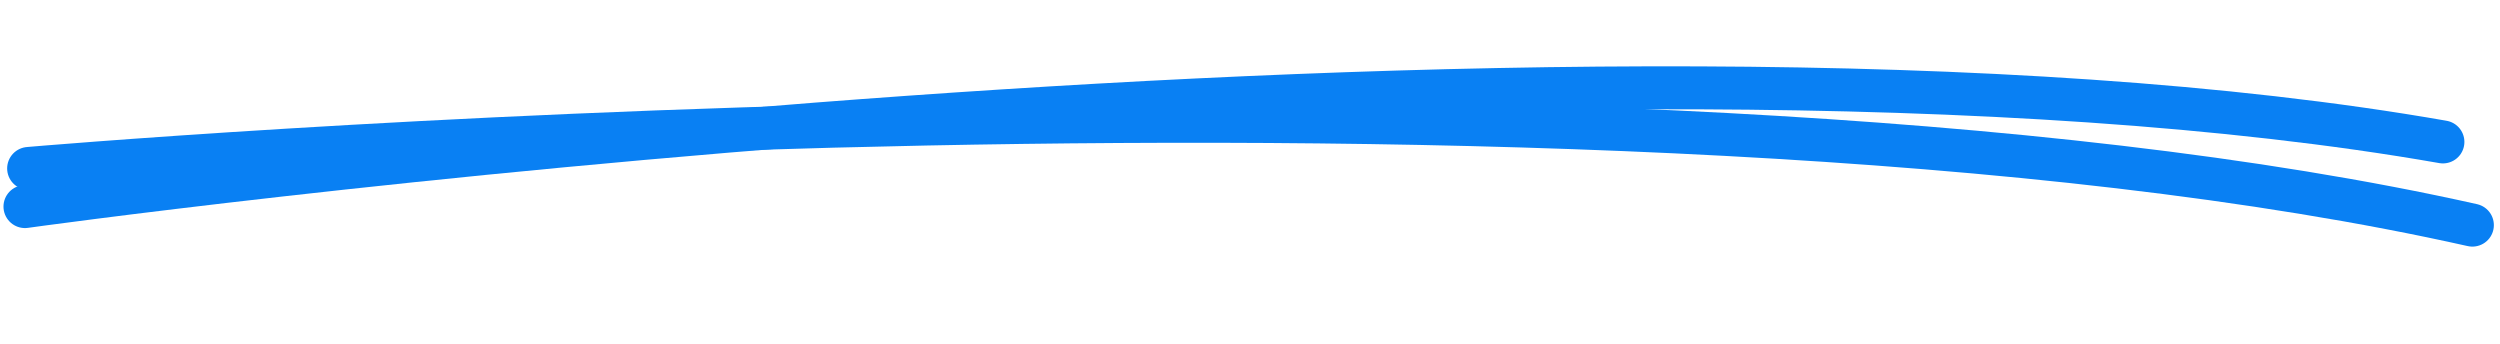 <svg width="291" height="40" viewBox="0 0 291 40" fill="none" xmlns="http://www.w3.org/2000/svg">
<g id="Group">
<path id="Path" d="M2.905 24.047C2.905 24.047 183.32 -1.187 284.356 16.521" stroke="#0980F3" stroke-width="5" stroke-linecap="round"/>
<path id="Path_2" d="M3.332 19.606C3.332 19.606 187.114 3.626 287.786 26.205" stroke="#0980F3" stroke-width="5" stroke-linecap="round"/>
</g>
</svg>
